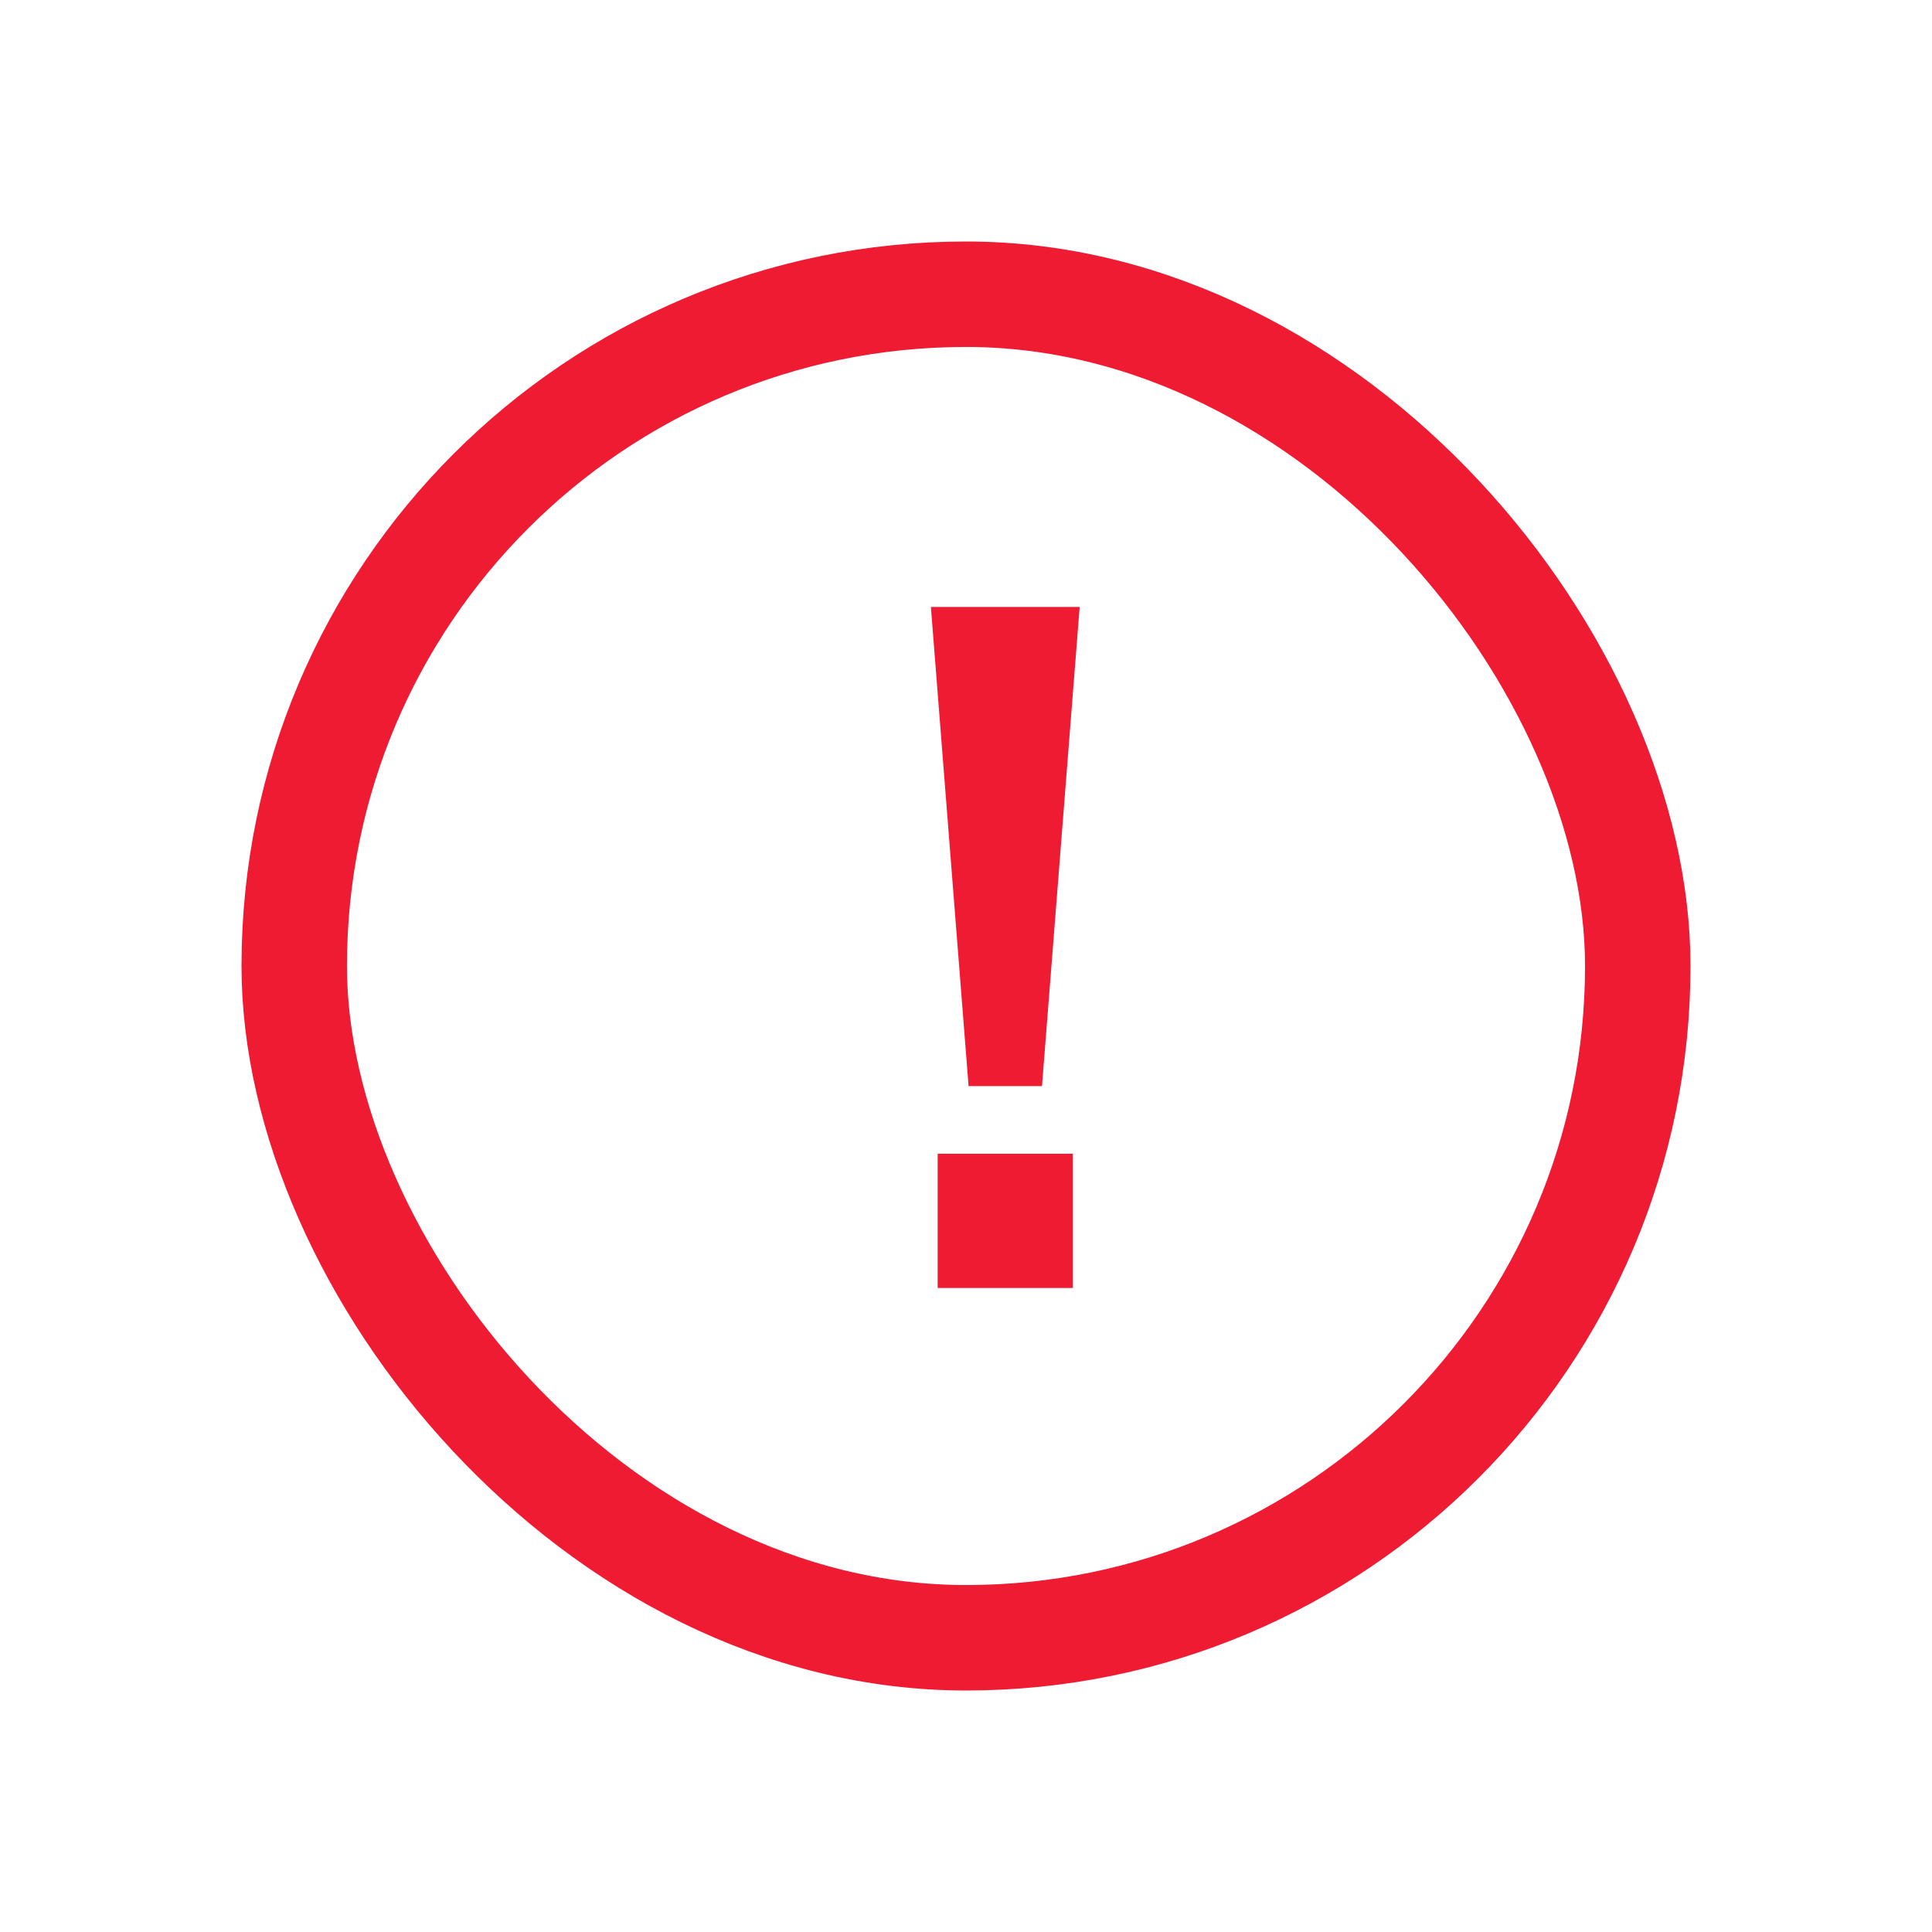 <svg width="24" height="24" viewBox="0 0 24 24" fill="none" xmlns="http://www.w3.org/2000/svg">
<rect x="3.655" y="3.655" width="16.69" height="16.69" rx="8.345" stroke="#EF1B33" stroke-width="1.31"/>
<path d="M12.032 13.492L11.564 7.54H13.412L12.944 13.492H12.032ZM11.648 16V14.332H13.328V16H11.648Z" fill="#EF1B33"/>
</svg>
